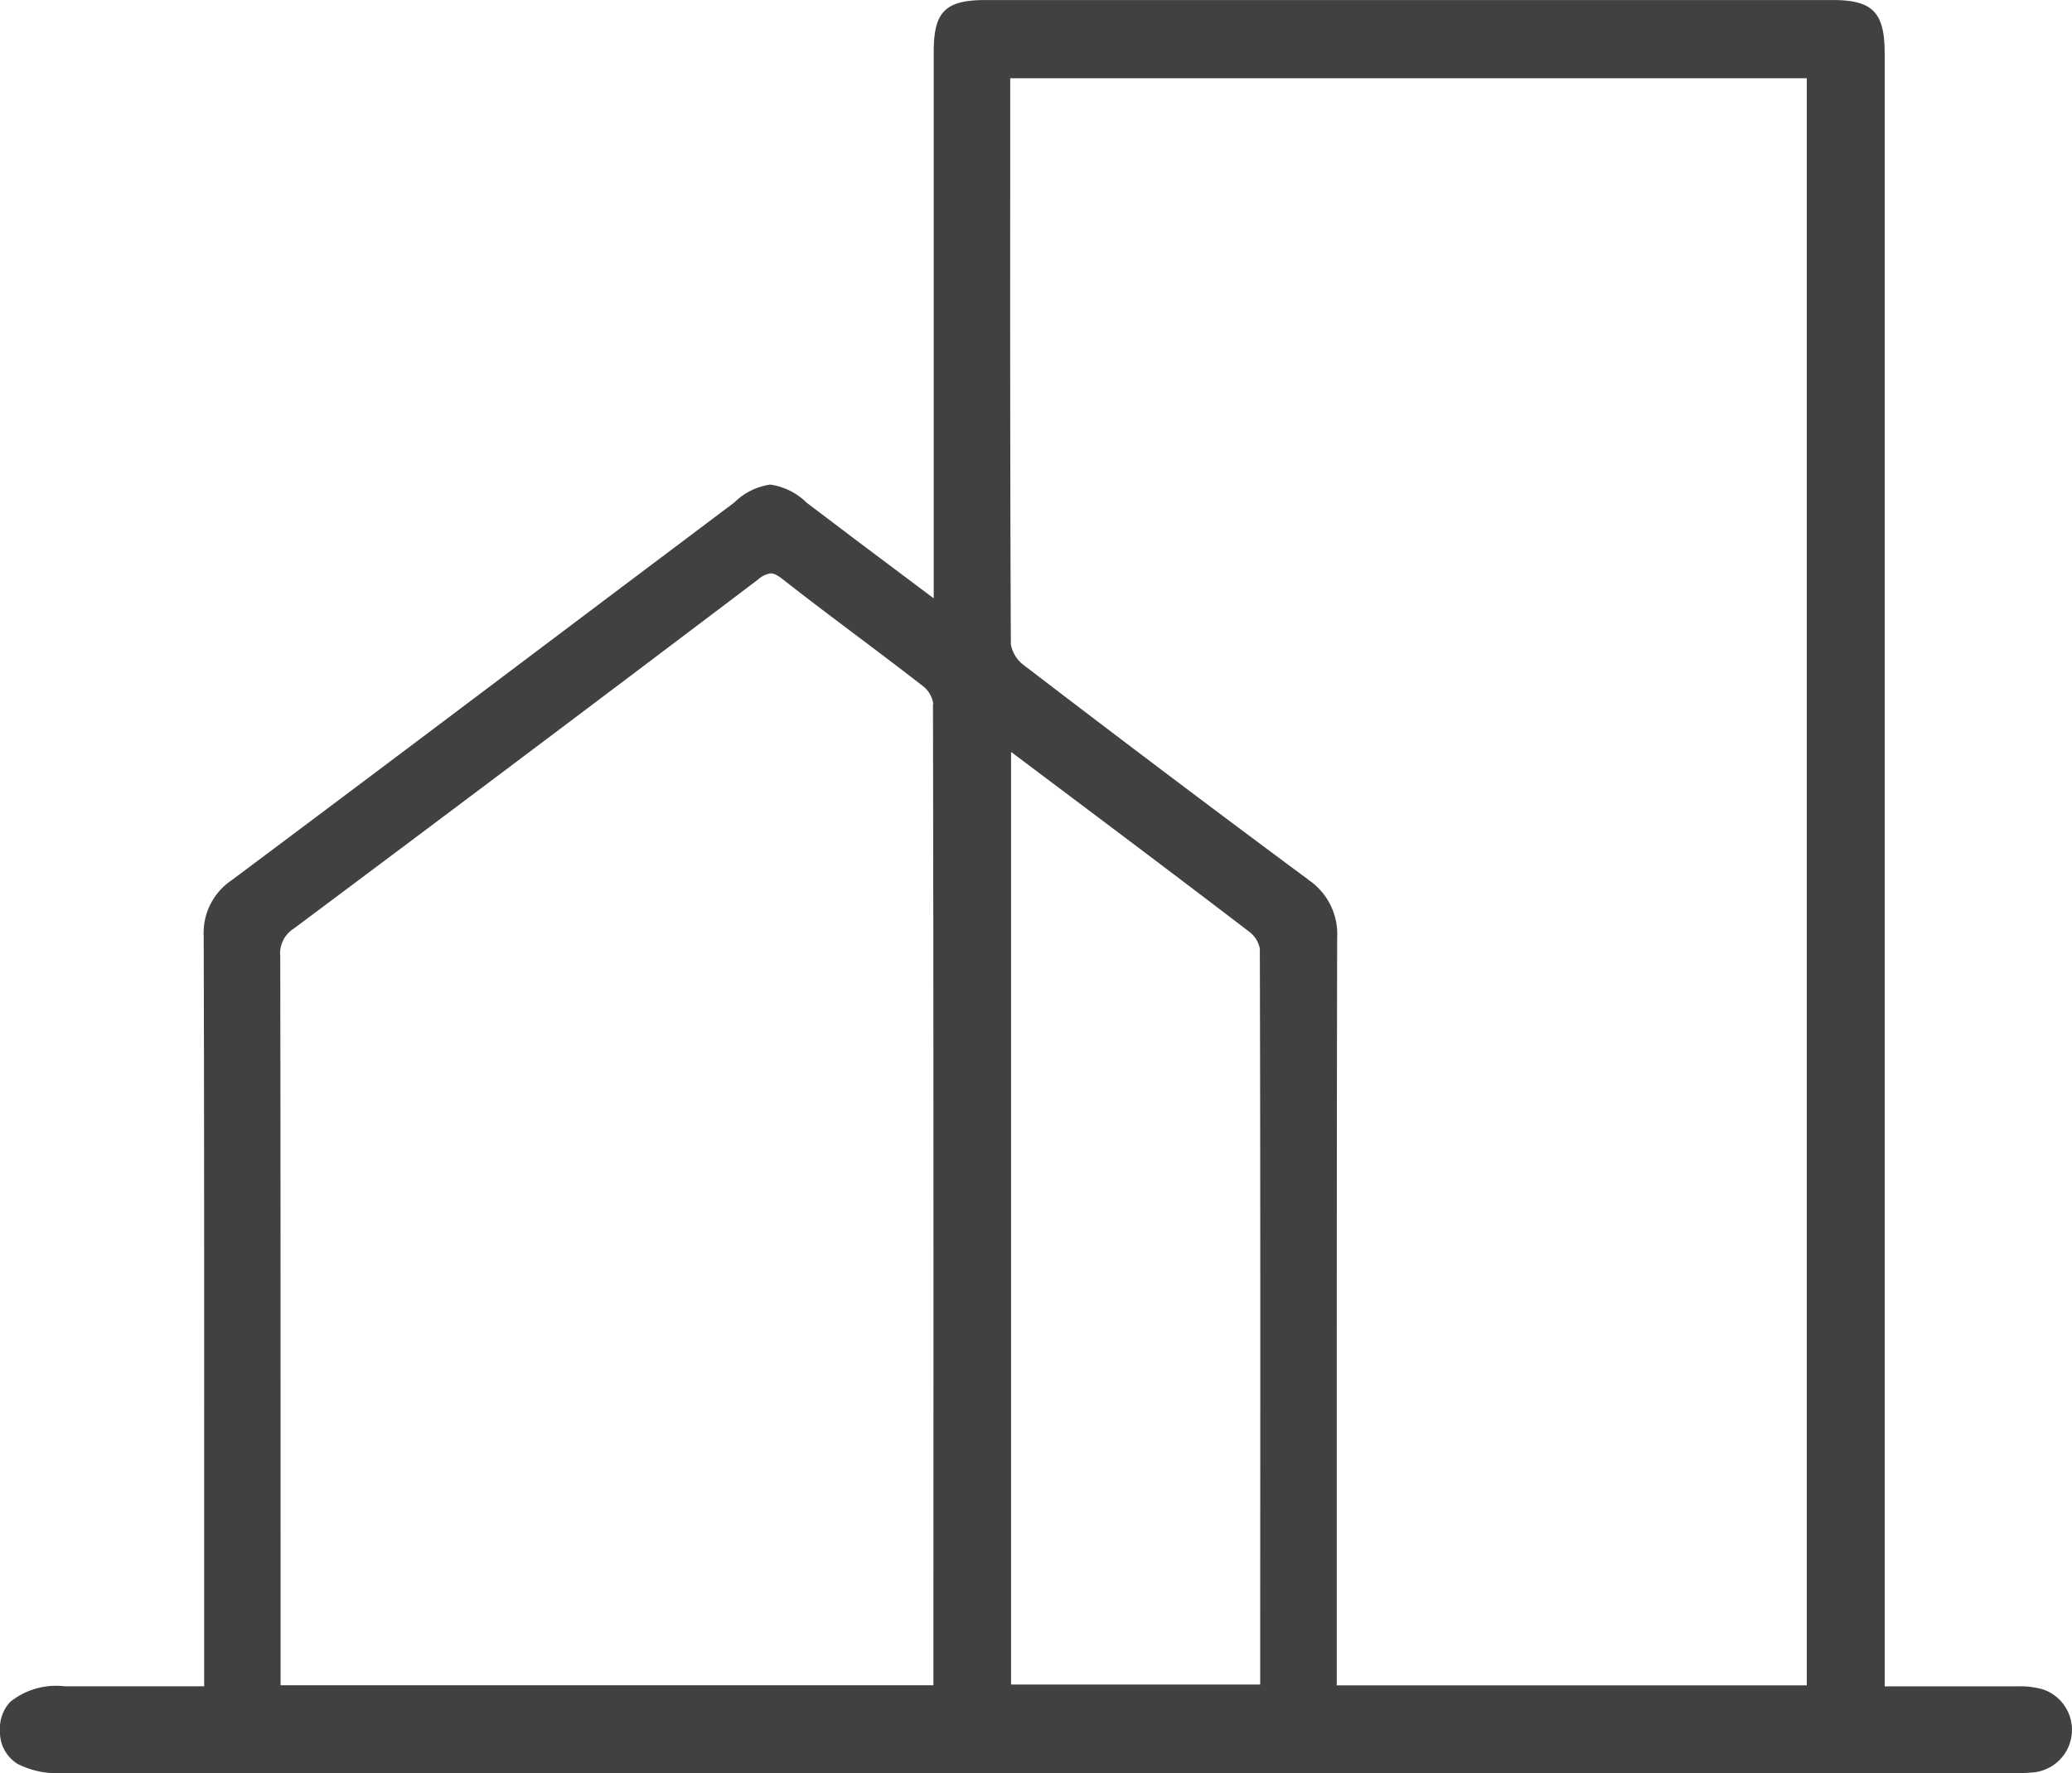 <svg xmlns="http://www.w3.org/2000/svg" width="50.858" height="43.519" viewBox="0 0 50.858 43.519">
  <path id="Path_16569" data-name="Path 16569" d="M50.1,41.449a2.056,2.056,0,0,0-.6-.062h-.048q-1.7,0-3.392,0h.2V1.286C46.255.3,45.96,0,44.989,0h-20.8c-.986,0-1.271.286-1.271,1.274q0,4.868,0,9.736v3.671c-.038-.026-.073-.052-.108-.078l-1.733-1.3L19.8,12.337a1.592,1.592,0,0,0-.892-.445,1.572,1.572,0,0,0-.885.44L14.847,14.72c-3,2.259-6.1,4.595-9.161,6.882A1.558,1.558,0,0,0,5,22.981c.013,4.709.012,9.5.011,14.128v4.276H1.588a1.8,1.8,0,0,0-1.333.379A.946.946,0,0,0,0,42.475a.912.912,0,0,0,.432.815,2.156,2.156,0,0,0,1.123.224H49.409l.162,0a3.045,3.045,0,0,0,.36-.018,1.049,1.049,0,0,0,.167-2.05M22.9,17.271c.015,7.412.013,14.948.011,22.235V41.36H6.887V37.6c0-4.63,0-9.418-.008-14.128a.718.718,0,0,1,.331-.682C11,19.96,14.832,17.078,18.6,14.227a.6.6,0,0,1,.319-.156c.047,0,.128.015.288.14.6.472,1.221.938,1.82,1.389.542.407,1.1.828,1.645,1.252a.672.672,0,0,1,.235.419m9.205,4.316c-2.189-1.621-4.479-3.347-7-5.277a.817.817,0,0,1-.3-.5c-.019-3.937-.018-7.941-.016-11.813V1.966c0-.014,0-.029,0-.046H44.348V41.362H32.811V37.121c0-4.624,0-9.405.01-14.108a1.606,1.606,0,0,0-.713-1.426M30.932,39.642v1.7H24.817V18.454l.031.022.788.592C27.29,20.31,29,21.595,30.672,22.873a.676.676,0,0,1,.251.408c.015,5.454.012,11,.009,16.362" transform="translate(0 0.001)" fill="#414141"/>
</svg>
